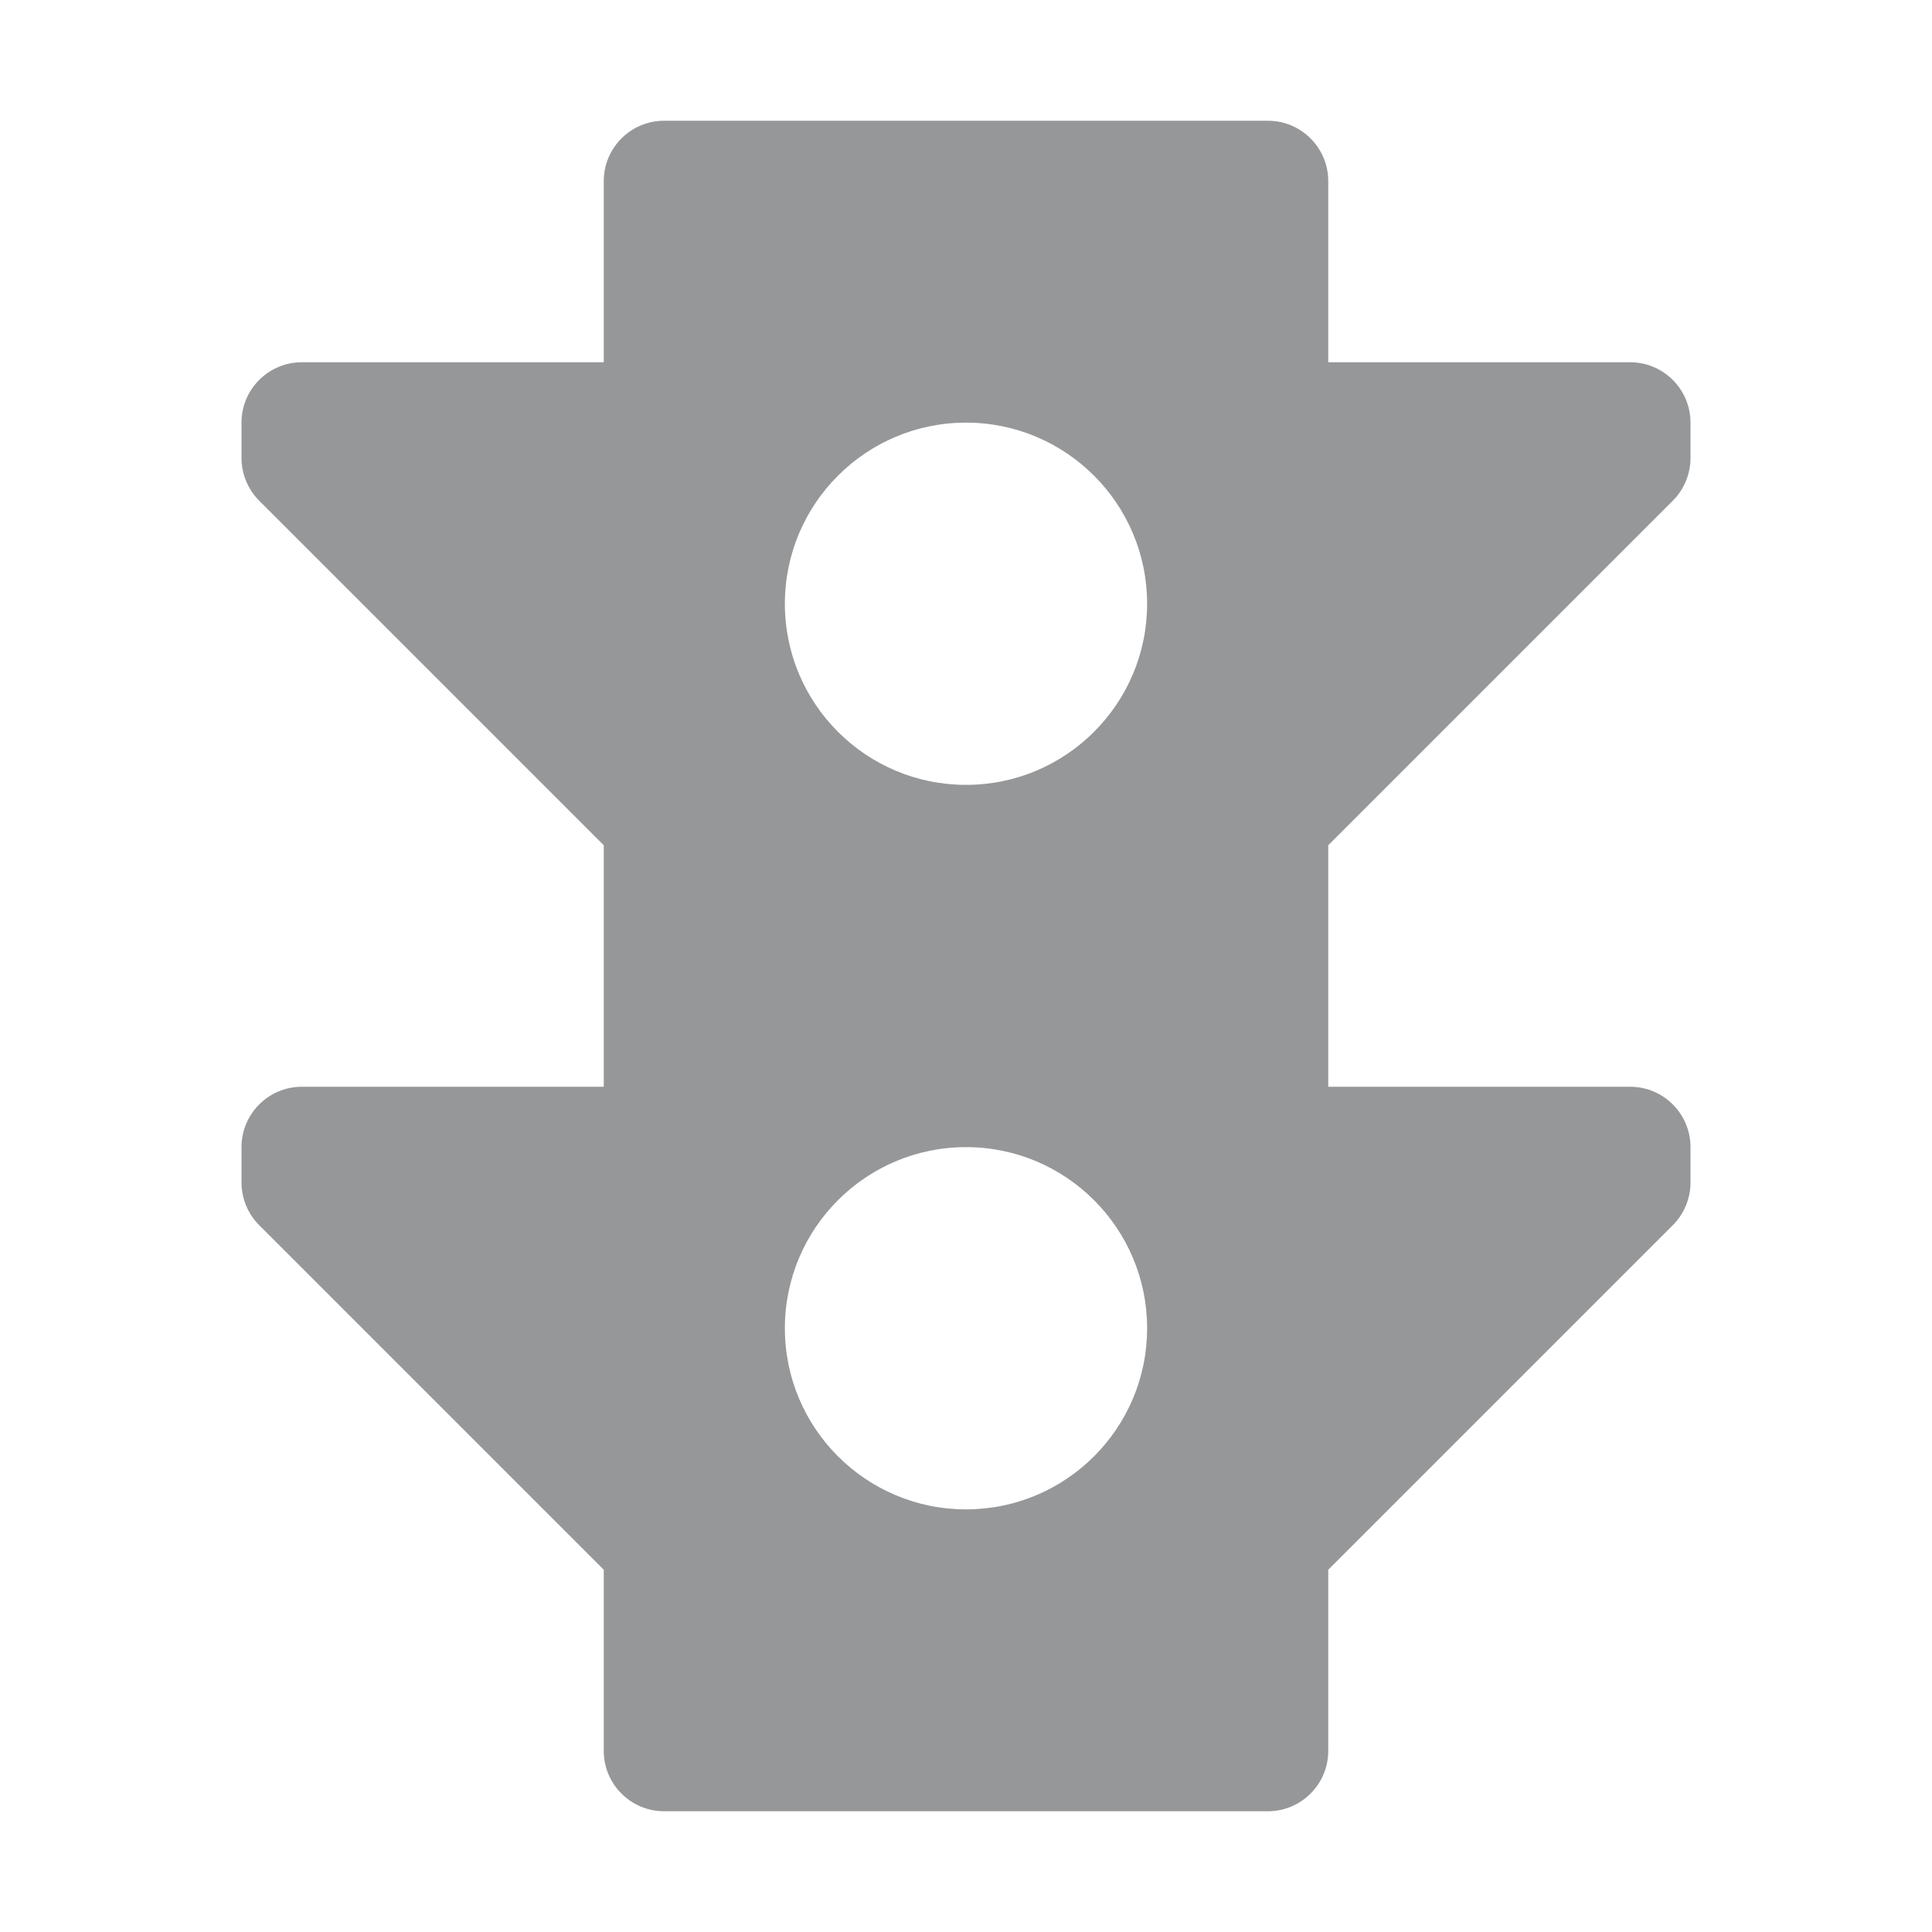 <svg xmlns="http://www.w3.org/2000/svg" fill="none" viewBox="0 0 16 16" height="16" width="16">
<path fill="#969799" d="M11 1.5C11 1.224 10.776 1 10.5 1H5.5C5.224 1 5 1.224 5 1.5V3H2.5C2.224 3 2 3.224 2 3.5V3.793C2 3.925 2.053 4.053 2.146 4.146L5 7V9H2.5C2.224 9 2 9.224 2 9.5V9.793C2 9.925 2.053 10.053 2.146 10.146L5 13V14.5C5 14.776 5.224 15 5.5 15H10.5C10.776 15 11 14.776 11 14.5V13L13.854 10.146C13.947 10.053 14 9.925 14 9.793V9.5C14 9.224 13.776 9 13.5 9H11V7L13.854 4.146C13.947 4.053 14 3.925 14 3.793V3.5C14 3.224 13.776 3 13.5 3H11V1.5ZM9.5 5C9.5 5.828 8.828 6.5 8 6.5C7.172 6.5 6.5 5.828 6.5 5C6.5 4.172 7.172 3.5 8 3.5C8.828 3.5 9.5 4.172 9.5 5ZM8 12.5C8.828 12.5 9.5 11.828 9.5 11C9.5 10.172 8.828 9.5 8 9.5C7.172 9.5 6.5 10.172 6.5 11C6.5 11.828 7.172 12.5 8 12.5Z" clip-rule="evenodd" fill-rule="evenodd"></path>
</svg>
